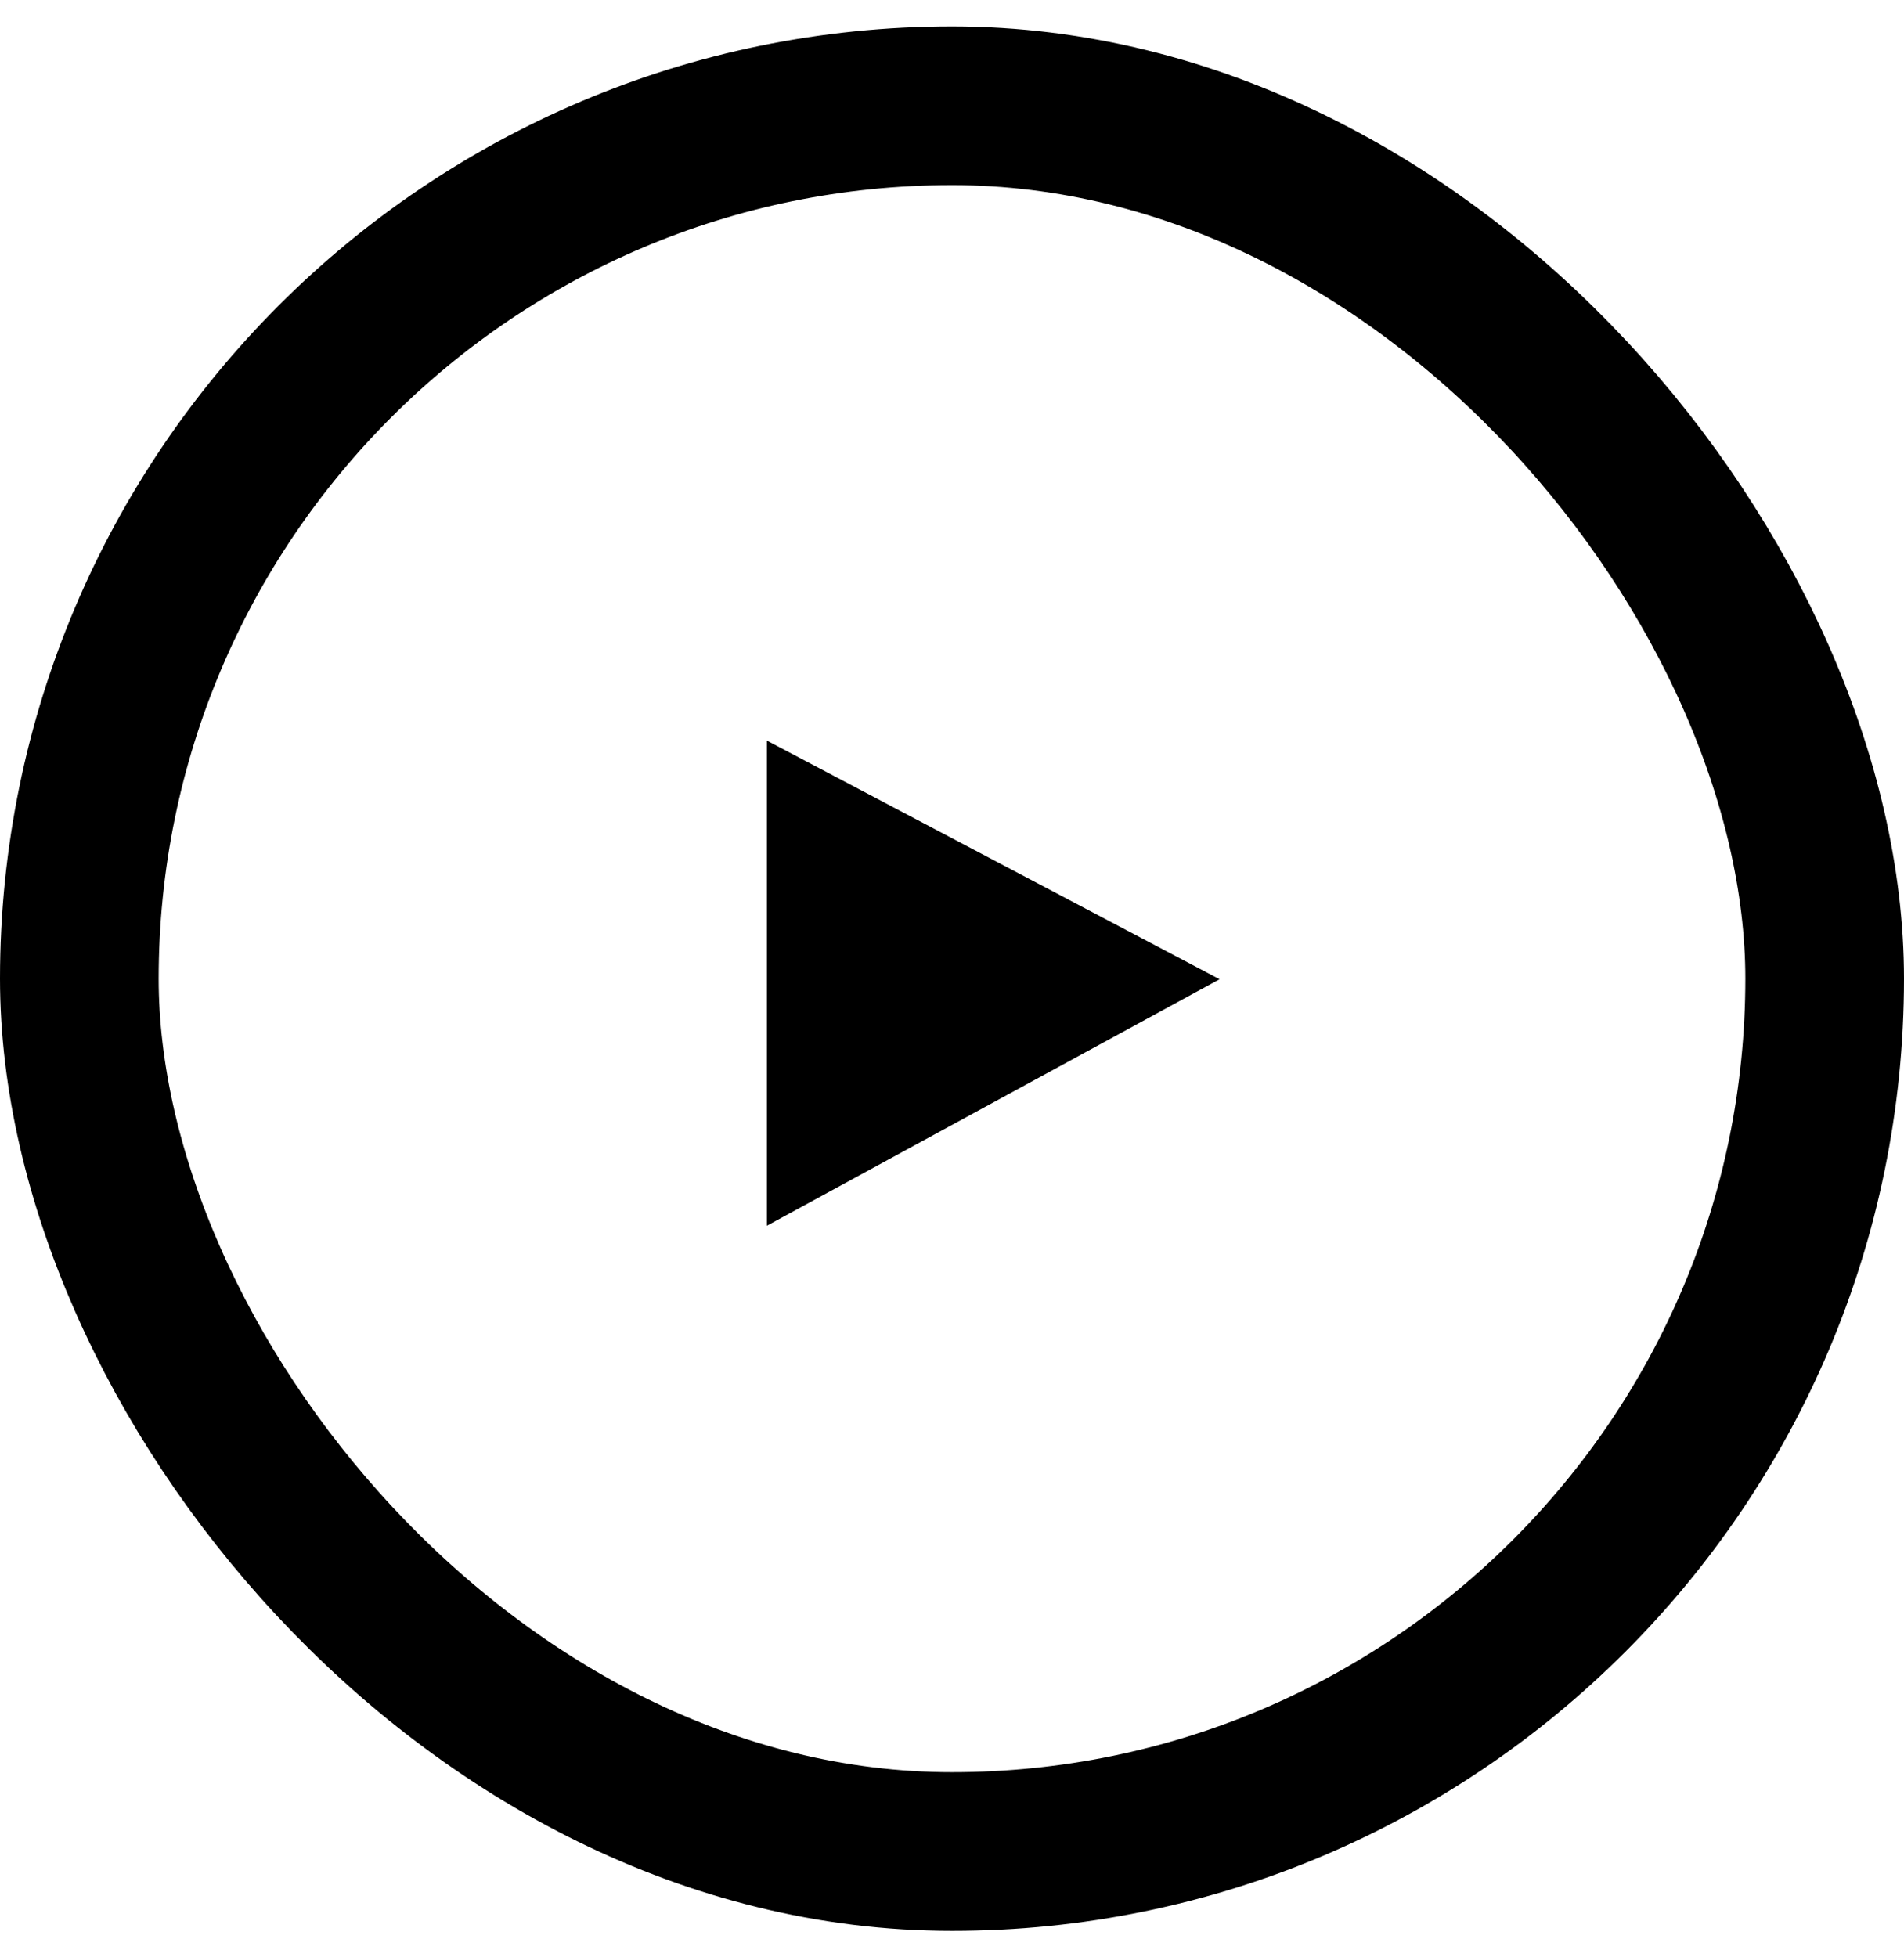 <svg width="36" height="37" viewBox="0 0 36 37" fill="none" xmlns="http://www.w3.org/2000/svg">
<rect x="1.5" y="2" width="33" height="33" rx="16.5" stroke="black" stroke-width="3"/>
<path fill-rule="evenodd" clip-rule="evenodd" d="M14.5 14L23.059 18.511L14.5 23.17V14Z" fill="black"/>
</svg>
